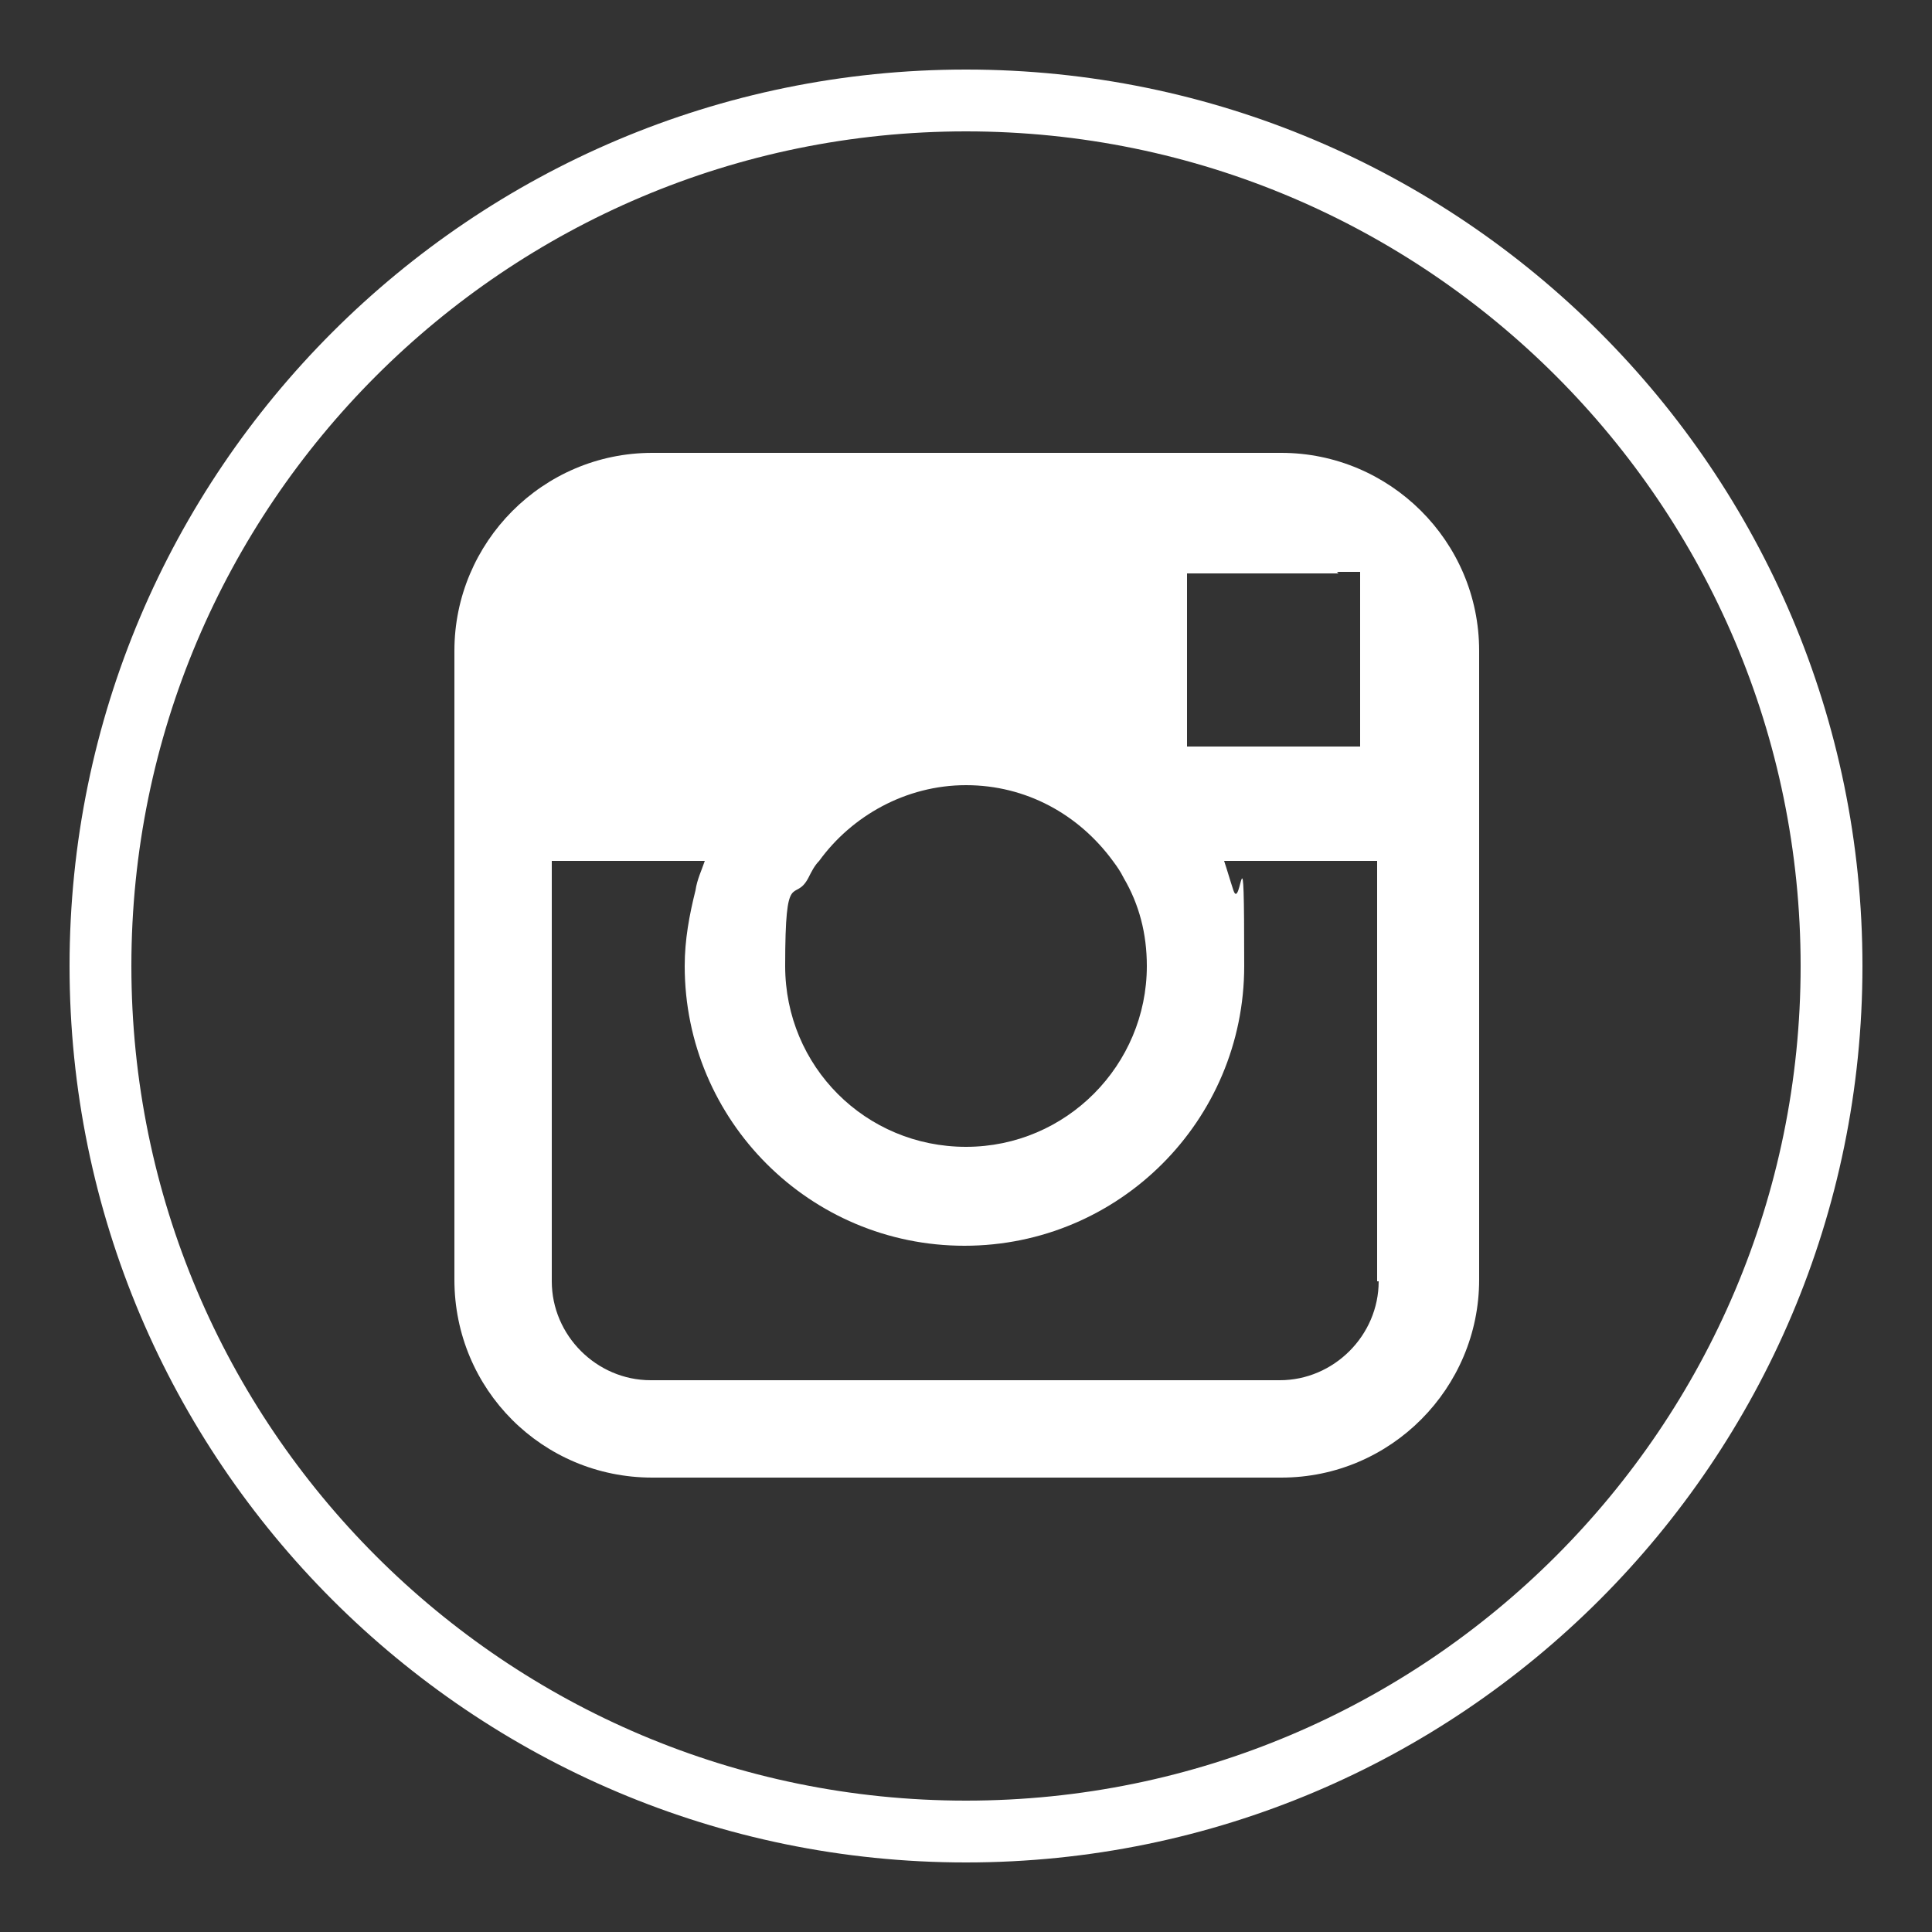 <?xml version="1.0" encoding="UTF-8"?>
<svg xmlns="http://www.w3.org/2000/svg" version="1.1" viewBox="0 0 125 125">
  <rect x="0" y="0" width="125" height="125" fill="#333333" stroke="none"/>
  <defs>
    <style>
      .cls-1 {
        fill: none;
        stroke: #fff;
        stroke-miterlimit: 10;
        stroke-width: 4px;
      }

      .cls-2 {
        fill: #fff;
      }
    </style>
  </defs>
  <!-- Generator: Adobe Illustrator 28.7.1, SVG Export Plug-In . SVG Version: 1.2.0 Build 142)  -->
  <g>
    <g id="Capa_1">
      <g>
        <path class="cls-1" d="M118.5,62.5c0,30.9-25.1,56-56,56S6.5,93.4,6.5,62.5,31.6,6.5,62.5,6.5s56,25.1,56,56Z"/>
        <path class="cls-2" d="M82.9,29.3h-40.7c-7.1,0-12.8,5.8-12.8,12.8v40.7c0,7.1,5.7,12.8,12.8,12.8h40.7c7.1,0,12.8-5.8,12.8-12.8v-40.7c0-7.1-5.8-12.8-12.8-12.8ZM86.5,37h1.5s0,1.5,0,1.5v9.8h-11.2s0-11.2,0-11.2h9.8ZM53,55.7c2.1-2.9,5.6-4.9,9.5-4.9s7.3,1.9,9.5,4.9c.3.4.5.7.7,1.1,1,1.7,1.5,3.6,1.5,5.7,0,6.4-5.2,11.7-11.7,11.7s-11.7-5.2-11.7-11.7.6-4,1.5-5.7c.2-.4.4-.8.7-1.1ZM89.2,82.9c0,3.5-2.9,6.4-6.4,6.4h-40.7c-3.5,0-6.4-2.9-6.4-6.4v-27.2h9.9c-.2.6-.5,1.2-.6,1.9-.4,1.6-.7,3.2-.7,4.9,0,10,8.1,18.1,18.1,18.1s18.1-8.1,18.1-18.1-.2-3.4-.7-4.9c-.2-.6-.4-1.3-.6-1.9h9.9v27.2Z"/>
      </g>
    </g>
  </g>
</svg>